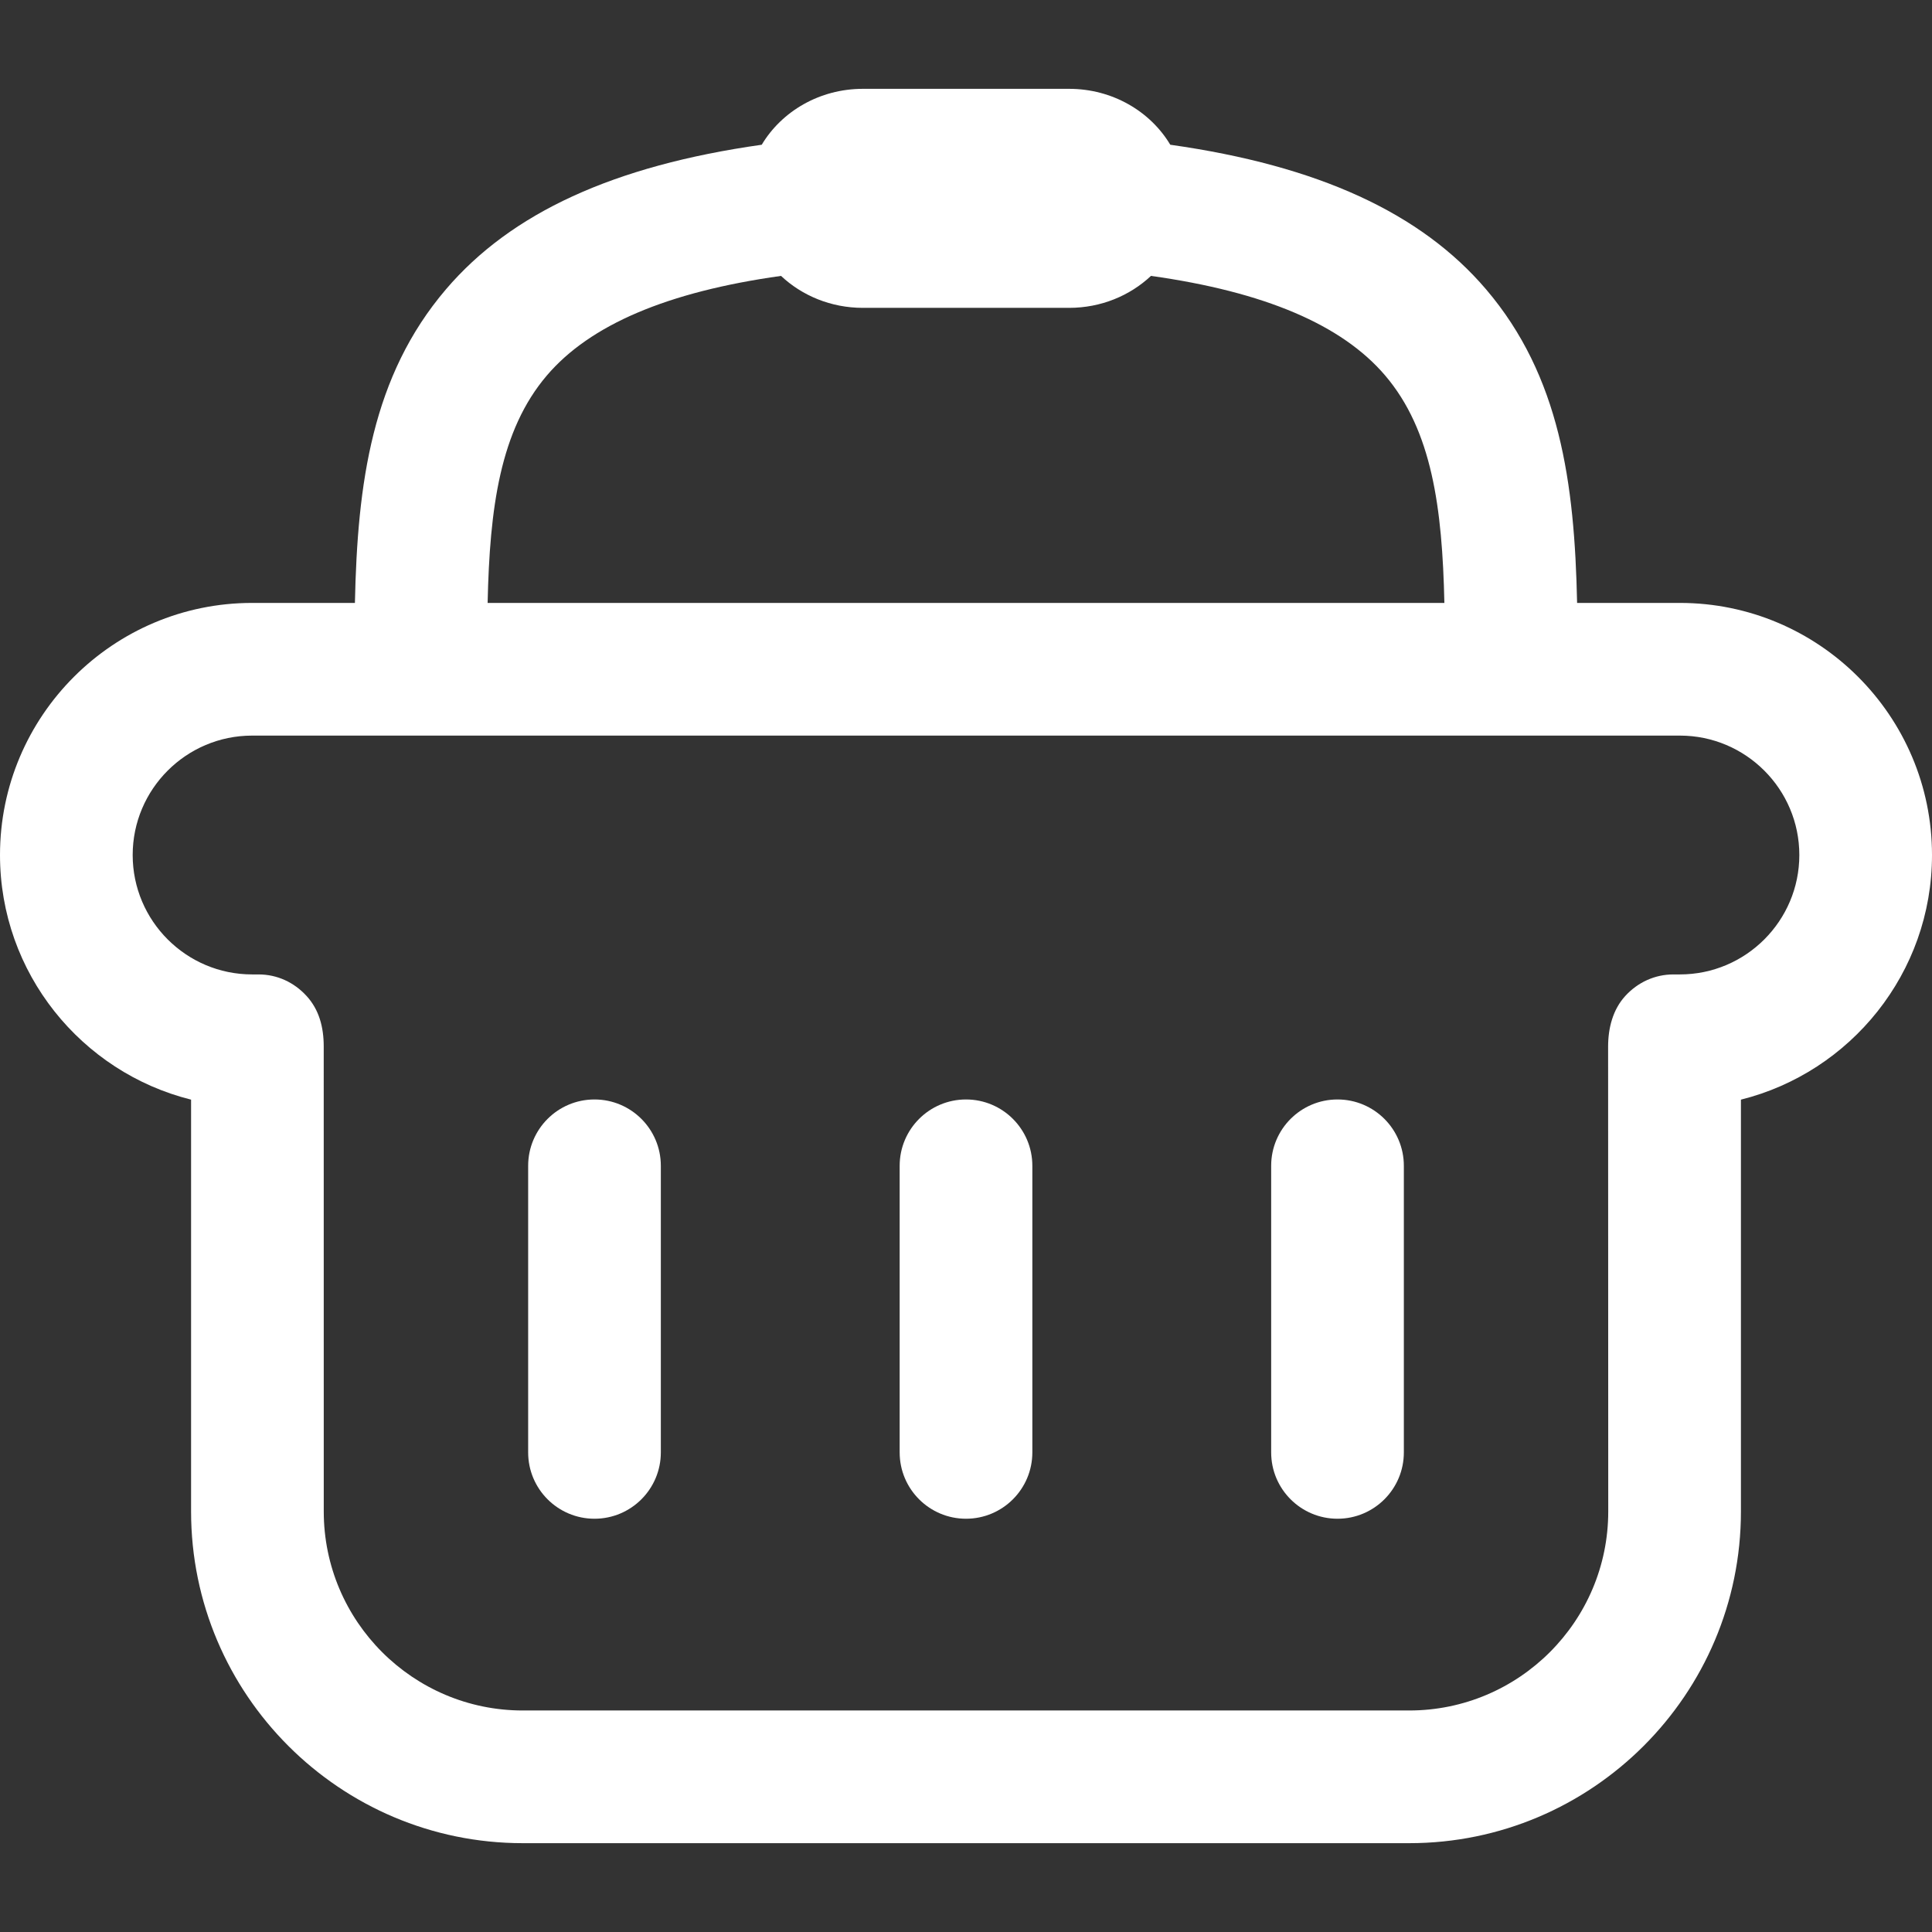 <svg version="1.1" id="Capa_1" xmlns="http://www.w3.org/2000/svg" xmlns:xlink="http://www.w3.org/1999/xlink" x="0px" y="0px" viewBox="0 0 364.031 364.031" style="enable-background:new 0 0 364.031 364.031;" xml:space="preserve" fill="#fff"><rect x="0" y="0" width="364.031" height="364.031" fill="#333333" stroke="none"/><g><g><path d="M316.533,113.603H297.16c-0.475-22.646-3.229-42.759-17.148-59.082c-12.266-14.381-31.559-23.295-59.506-27.249 c-3.753-6.281-10.886-10.535-19.057-10.535h-38.865c-8.17,0-15.304,4.254-19.057,10.535c-27.947,3.954-47.24,12.868-59.505,27.249 c-13.921,16.323-16.674,36.436-17.149,59.082H47.5c-26.191,0-47.5,21.309-47.5,47.5c0,22.229,15.348,40.94,36.003,46.094v77.597 c0,34.463,28.037,62.5,62.5,62.5h167.026c34.463,0,62.5-28.037,62.5-62.5v-77.597c20.654-5.153,36.002-23.865,36.002-46.094 C364.033,134.911,342.725,113.603,316.533,113.603z M103.043,70.744c8.145-9.55,22.702-15.759,44.12-18.758 c3.957,3.719,9.408,6.021,15.42,6.021h38.865c6.012,0,11.463-2.302,15.42-6.021c21.417,2.999,35.976,9.208,44.12,18.758 c8.832,10.355,10.773,24.979,11.164,42.859H91.879C92.269,95.723,94.211,81.099,103.043,70.744z M316.533,183.603h-1.207 c-3.504,0-6.717,1.472-9.084,4.055s-3.238,6.093-3.238,9.531l0.025,87.604c0,20.679-16.82,37.5-37.5,37.5H98.503 c-20.678,0-37.5-16.821-37.5-37.5l-0.006-87.604c0-3.657-0.871-6.948-3.238-9.531c-2.367-2.583-5.549-4.055-9.053-4.055H47.5 c-12.407,0-22.5-10.093-22.5-22.5c0-12.406,10.093-22.5,22.5-22.5h269.033c12.406,0,22.5,10.094,22.5,22.5 C339.033,173.509,328.939,183.603,316.533,183.603z"></path><path d="M112.016,207.163c-6.904,0-12.5,5.598-12.5,12.5v54c0,6.902,5.596,12.5,12.5,12.5s12.5-5.598,12.5-12.5v-54 C124.516,212.761,118.92,207.163,112.016,207.163z"></path><path d="M182.016,207.163c-6.904,0-12.5,5.598-12.5,12.5v54c0,6.902,5.596,12.5,12.5,12.5s12.5-5.598,12.5-12.5v-54 C194.516,212.761,188.92,207.163,182.016,207.163z"></path><path d="M252.016,207.163c-6.904,0-12.5,5.598-12.5,12.5v54c0,6.902,5.596,12.5,12.5,12.5s12.5-5.598,12.5-12.5v-54 C264.516,212.761,258.92,207.163,252.016,207.163z"></path></g></g></svg>